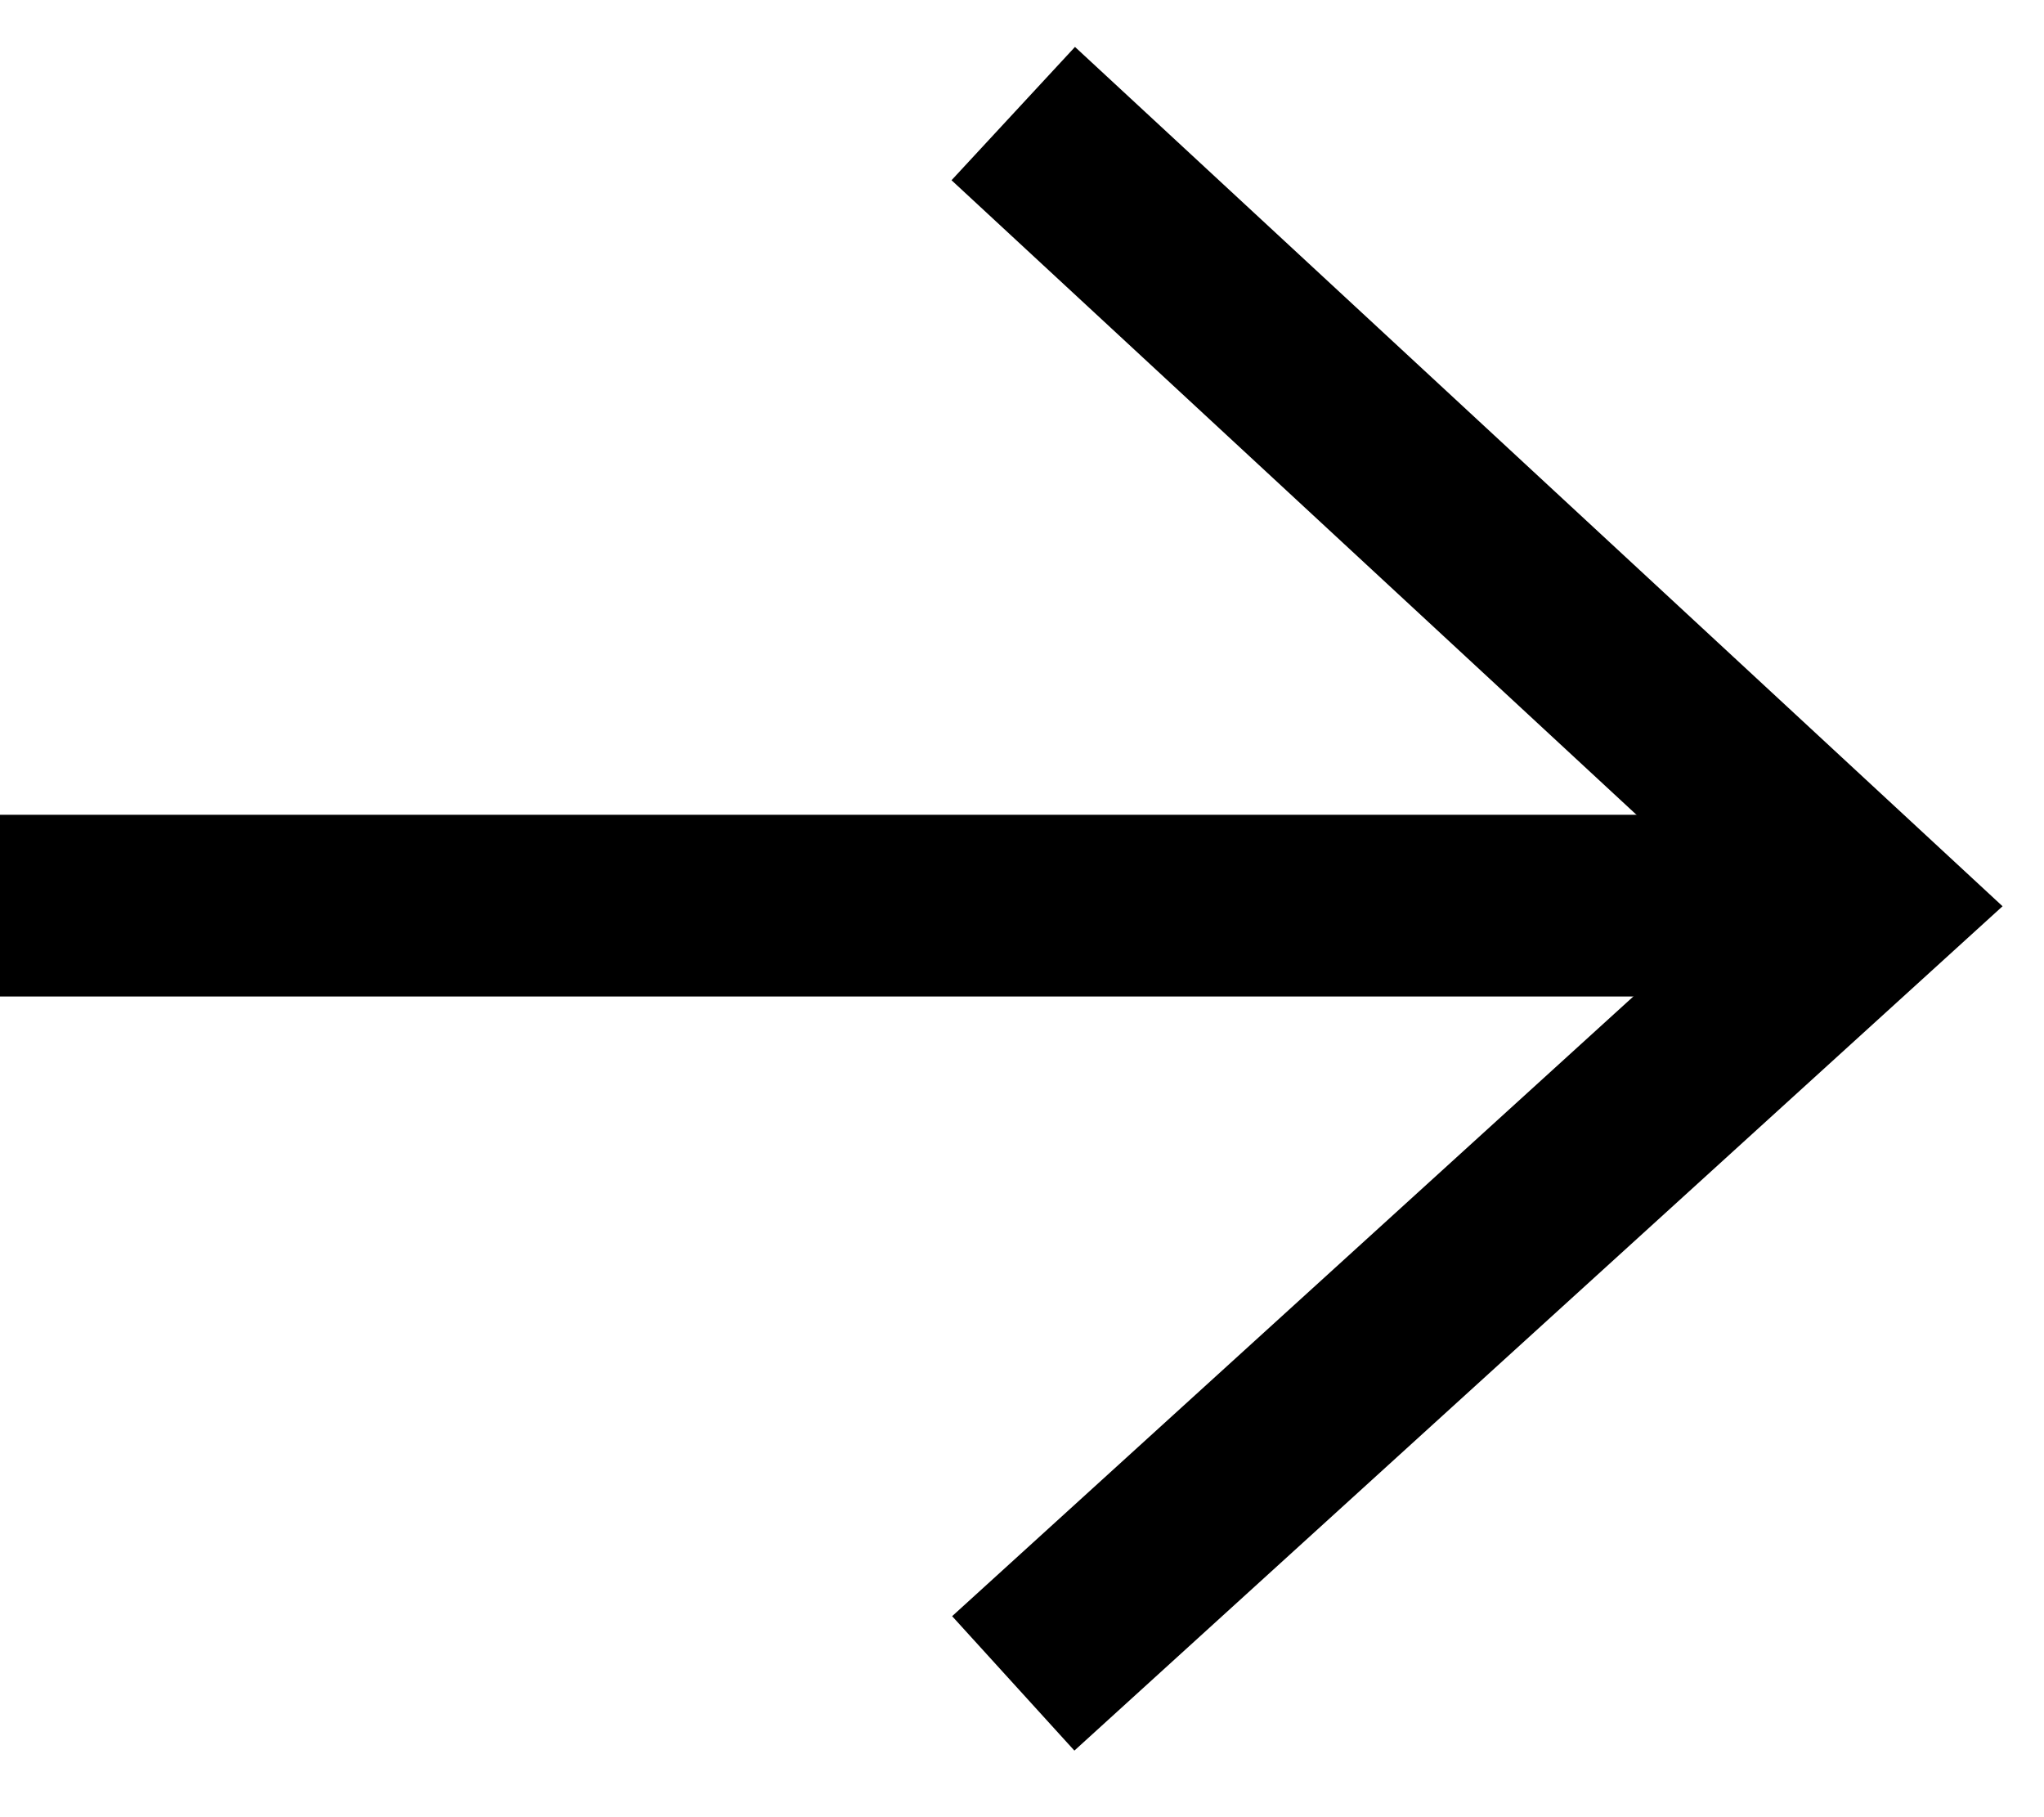 <svg width="18" height="16" viewBox="0 0 18 16" fill="none" xmlns="http://www.w3.org/2000/svg">
<path d="M0 7.974H16.452" stroke="black" stroke-width="1.6"/>
<path d="M8.923 1L16.452 7.974L8.923 14.822" stroke="black" stroke-width="1.6"/>
</svg>
